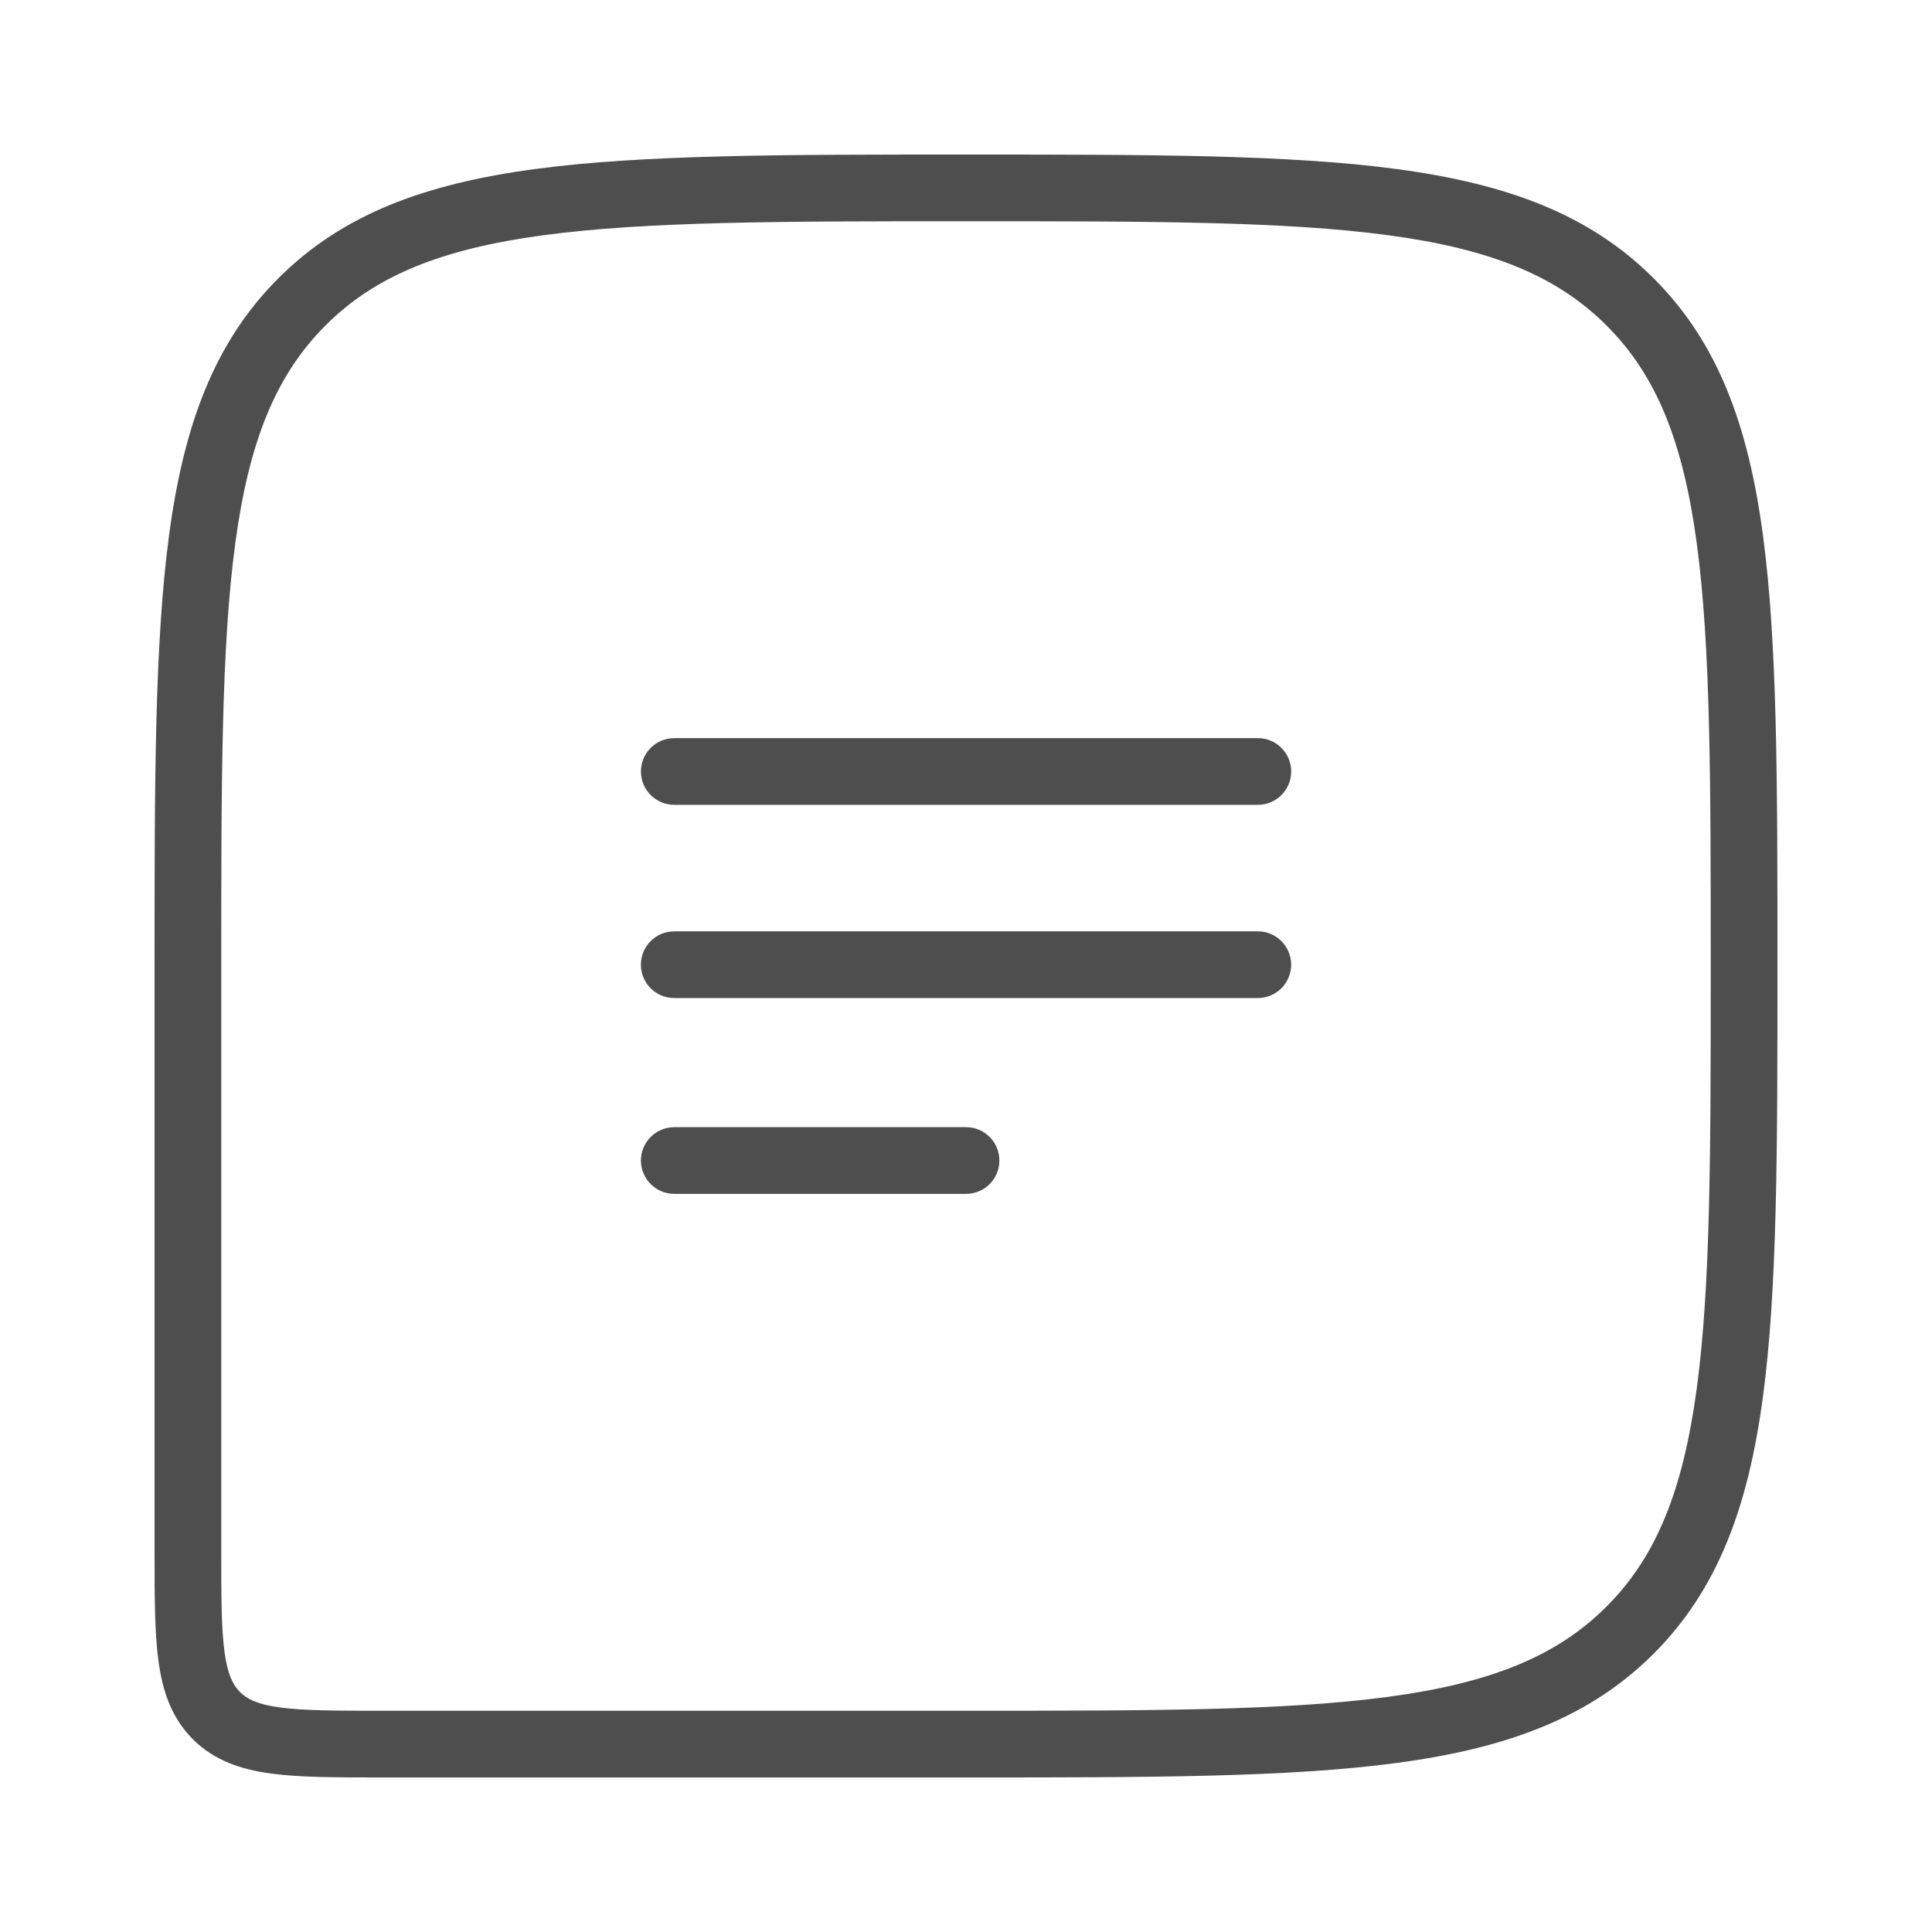<svg width="50" height="50" viewBox="0 0 50 50" fill="none" xmlns="http://www.w3.org/2000/svg">
<path fill-rule="evenodd" clip-rule="evenodd" d="M24.932 4L25.045 4C29.745 4 33.358 4 36.162 4.377C38.999 4.759 41.135 5.542 42.797 7.203C44.459 8.863 45.242 11 45.623 13.837C46 16.637 46 20.244 46 24.932V25.045C46 29.745 46 33.358 45.623 36.162C45.241 38.999 44.458 41.135 42.797 42.797C41.136 44.459 39 45.242 36.163 45.623C33.364 46 29.756 46 25.068 46H9.837C8.701 46 7.763 46 7.02 45.9C6.239 45.795 5.546 45.565 4.99 45.01C4.435 44.454 4.205 43.761 4.1 42.98C4 42.237 4 41.299 4 40.163L4 24.955C4 20.255 4 16.642 4.377 13.838C4.759 11.001 5.542 8.865 7.203 7.203C8.863 5.541 11 4.758 13.837 4.376C16.636 4 20.244 4 24.932 4ZM14.067 6.087C11.421 6.443 9.71 7.135 8.424 8.423C7.136 9.711 6.444 11.423 6.088 14.068C5.728 16.739 5.726 20.23 5.726 25V40.103C5.726 41.314 5.728 42.135 5.81 42.75C5.89 43.339 6.029 43.608 6.211 43.789C6.393 43.971 6.661 44.11 7.25 44.19C7.865 44.272 8.686 44.274 9.897 44.274H25C29.77 44.274 33.262 44.272 35.933 43.913C38.579 43.557 40.29 42.865 41.577 41.577C42.864 40.289 43.556 38.577 43.912 35.932C44.272 33.261 44.274 29.77 44.274 25C44.274 20.23 44.272 16.738 43.913 14.067C43.557 11.421 42.865 9.71 41.577 8.424C40.289 7.136 38.577 6.444 35.932 6.088C33.261 5.728 29.77 5.726 25 5.726C20.23 5.726 16.738 5.728 14.067 6.087Z" fill="#4E4E4E"/>
<path fill-rule="evenodd" clip-rule="evenodd" d="M16.587 19.966C16.587 19.489 16.974 19.103 17.45 19.103H32.553C33.03 19.103 33.416 19.489 33.416 19.966C33.416 20.442 33.03 20.829 32.553 20.829H17.45C16.974 20.829 16.587 20.442 16.587 19.966ZM16.587 30.034C16.587 29.558 16.974 29.171 17.45 29.171H25.002C25.478 29.171 25.864 29.558 25.864 30.034C25.864 30.511 25.478 30.897 25.002 30.897H17.45C16.974 30.897 16.587 30.511 16.587 30.034Z" fill="#4E4E4E"/>
<path d="M16.586 24.966C16.586 24.489 16.972 24.103 17.449 24.103H32.552C33.028 24.103 33.415 24.489 33.415 24.966C33.415 25.442 33.028 25.829 32.552 25.829H17.449C16.972 25.829 16.586 25.442 16.586 24.966Z" fill="#4E4E4E"/>
</svg>
